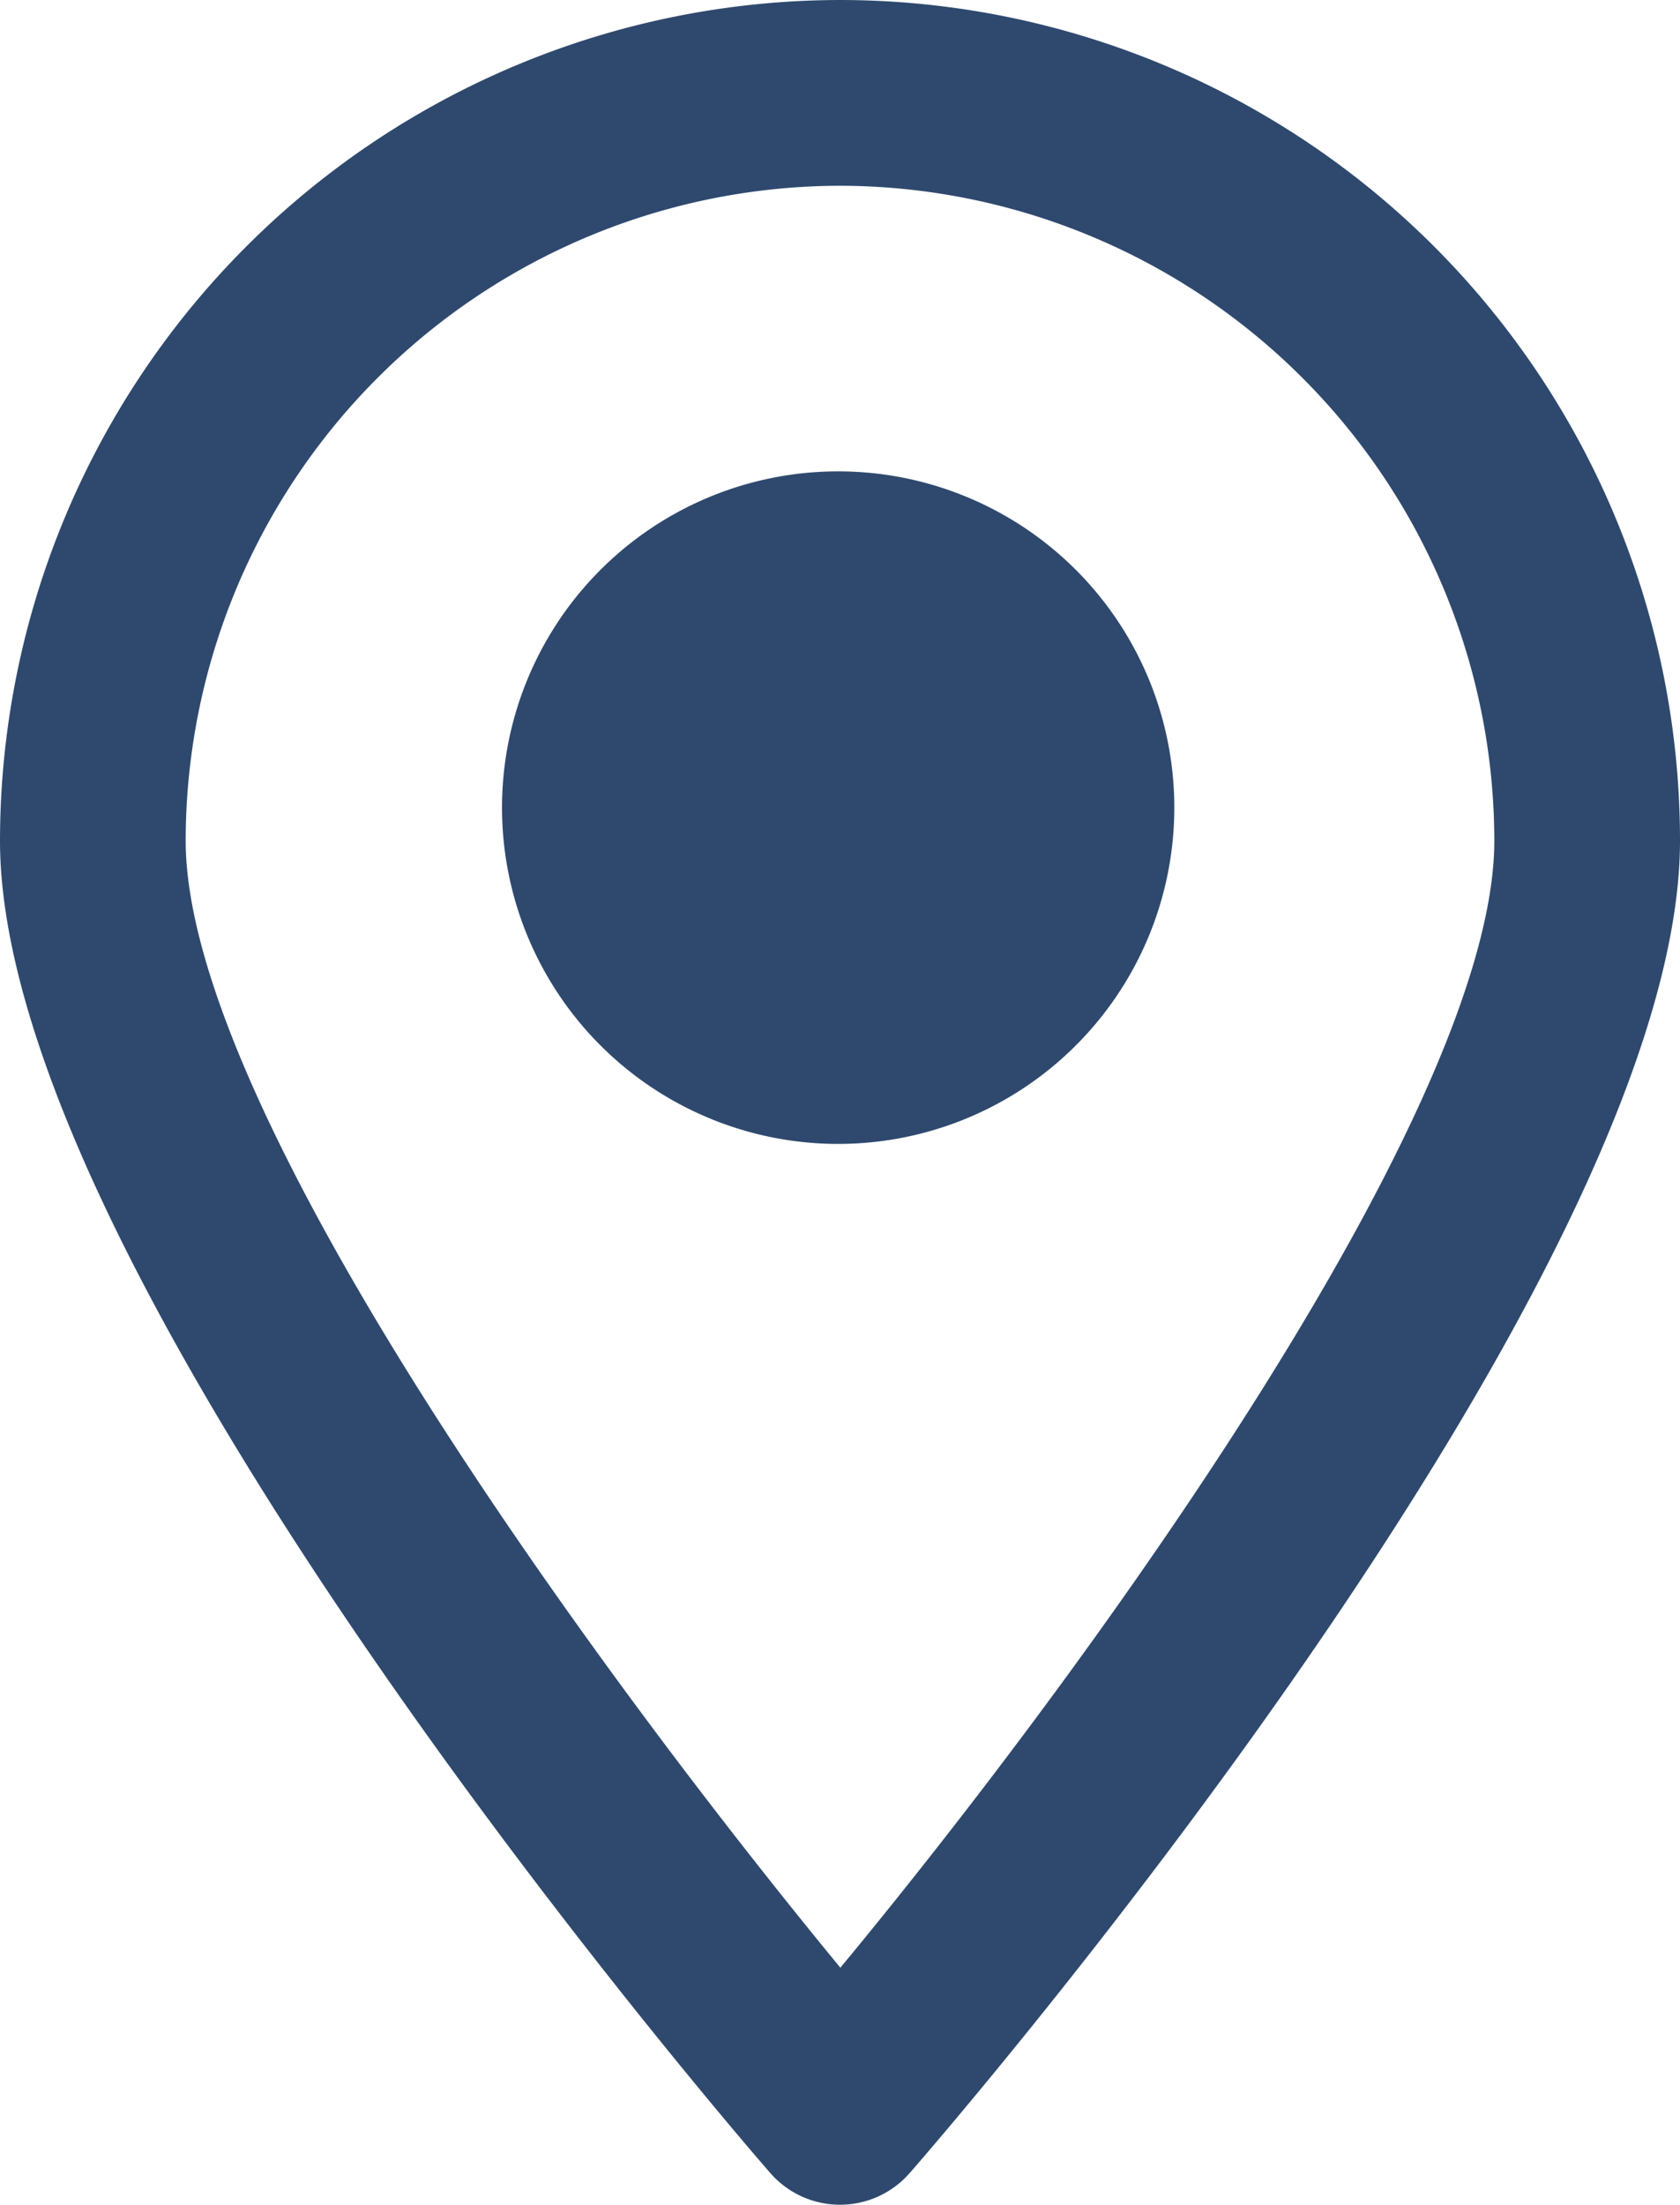 <?xml version="1.0" encoding="UTF-8"?> <svg xmlns="http://www.w3.org/2000/svg" viewBox="0 0 22.89 30.03"> <defs> <style>.cls-1{fill:#2f496e;}</style> </defs> <g id="Layer_2" data-name="Layer 2"> <g id="mobile"> <path class="cls-1" d="M11.45,0A11.46,11.46,0,0,0,0,11.45c0,6,10.06,17.65,10.49,18.14a1.26,1.26,0,0,0,1.91,0c.43-.49,10.49-12.1,10.49-18.14A11.45,11.45,0,0,0,11.45,0Zm0,2.53a8.93,8.93,0,0,1,8.91,8.92c0,3.62-5.45,11.17-8.91,15.35C8,22.61,2.53,15.07,2.53,11.45A8.93,8.93,0,0,1,11.45,2.53Z"></path> <path class="cls-1" d="M11.45,6.42A4.58,4.58,0,1,0,16,11,4.58,4.58,0,0,0,11.45,6.42Z"></path> </g> </g> </svg> 